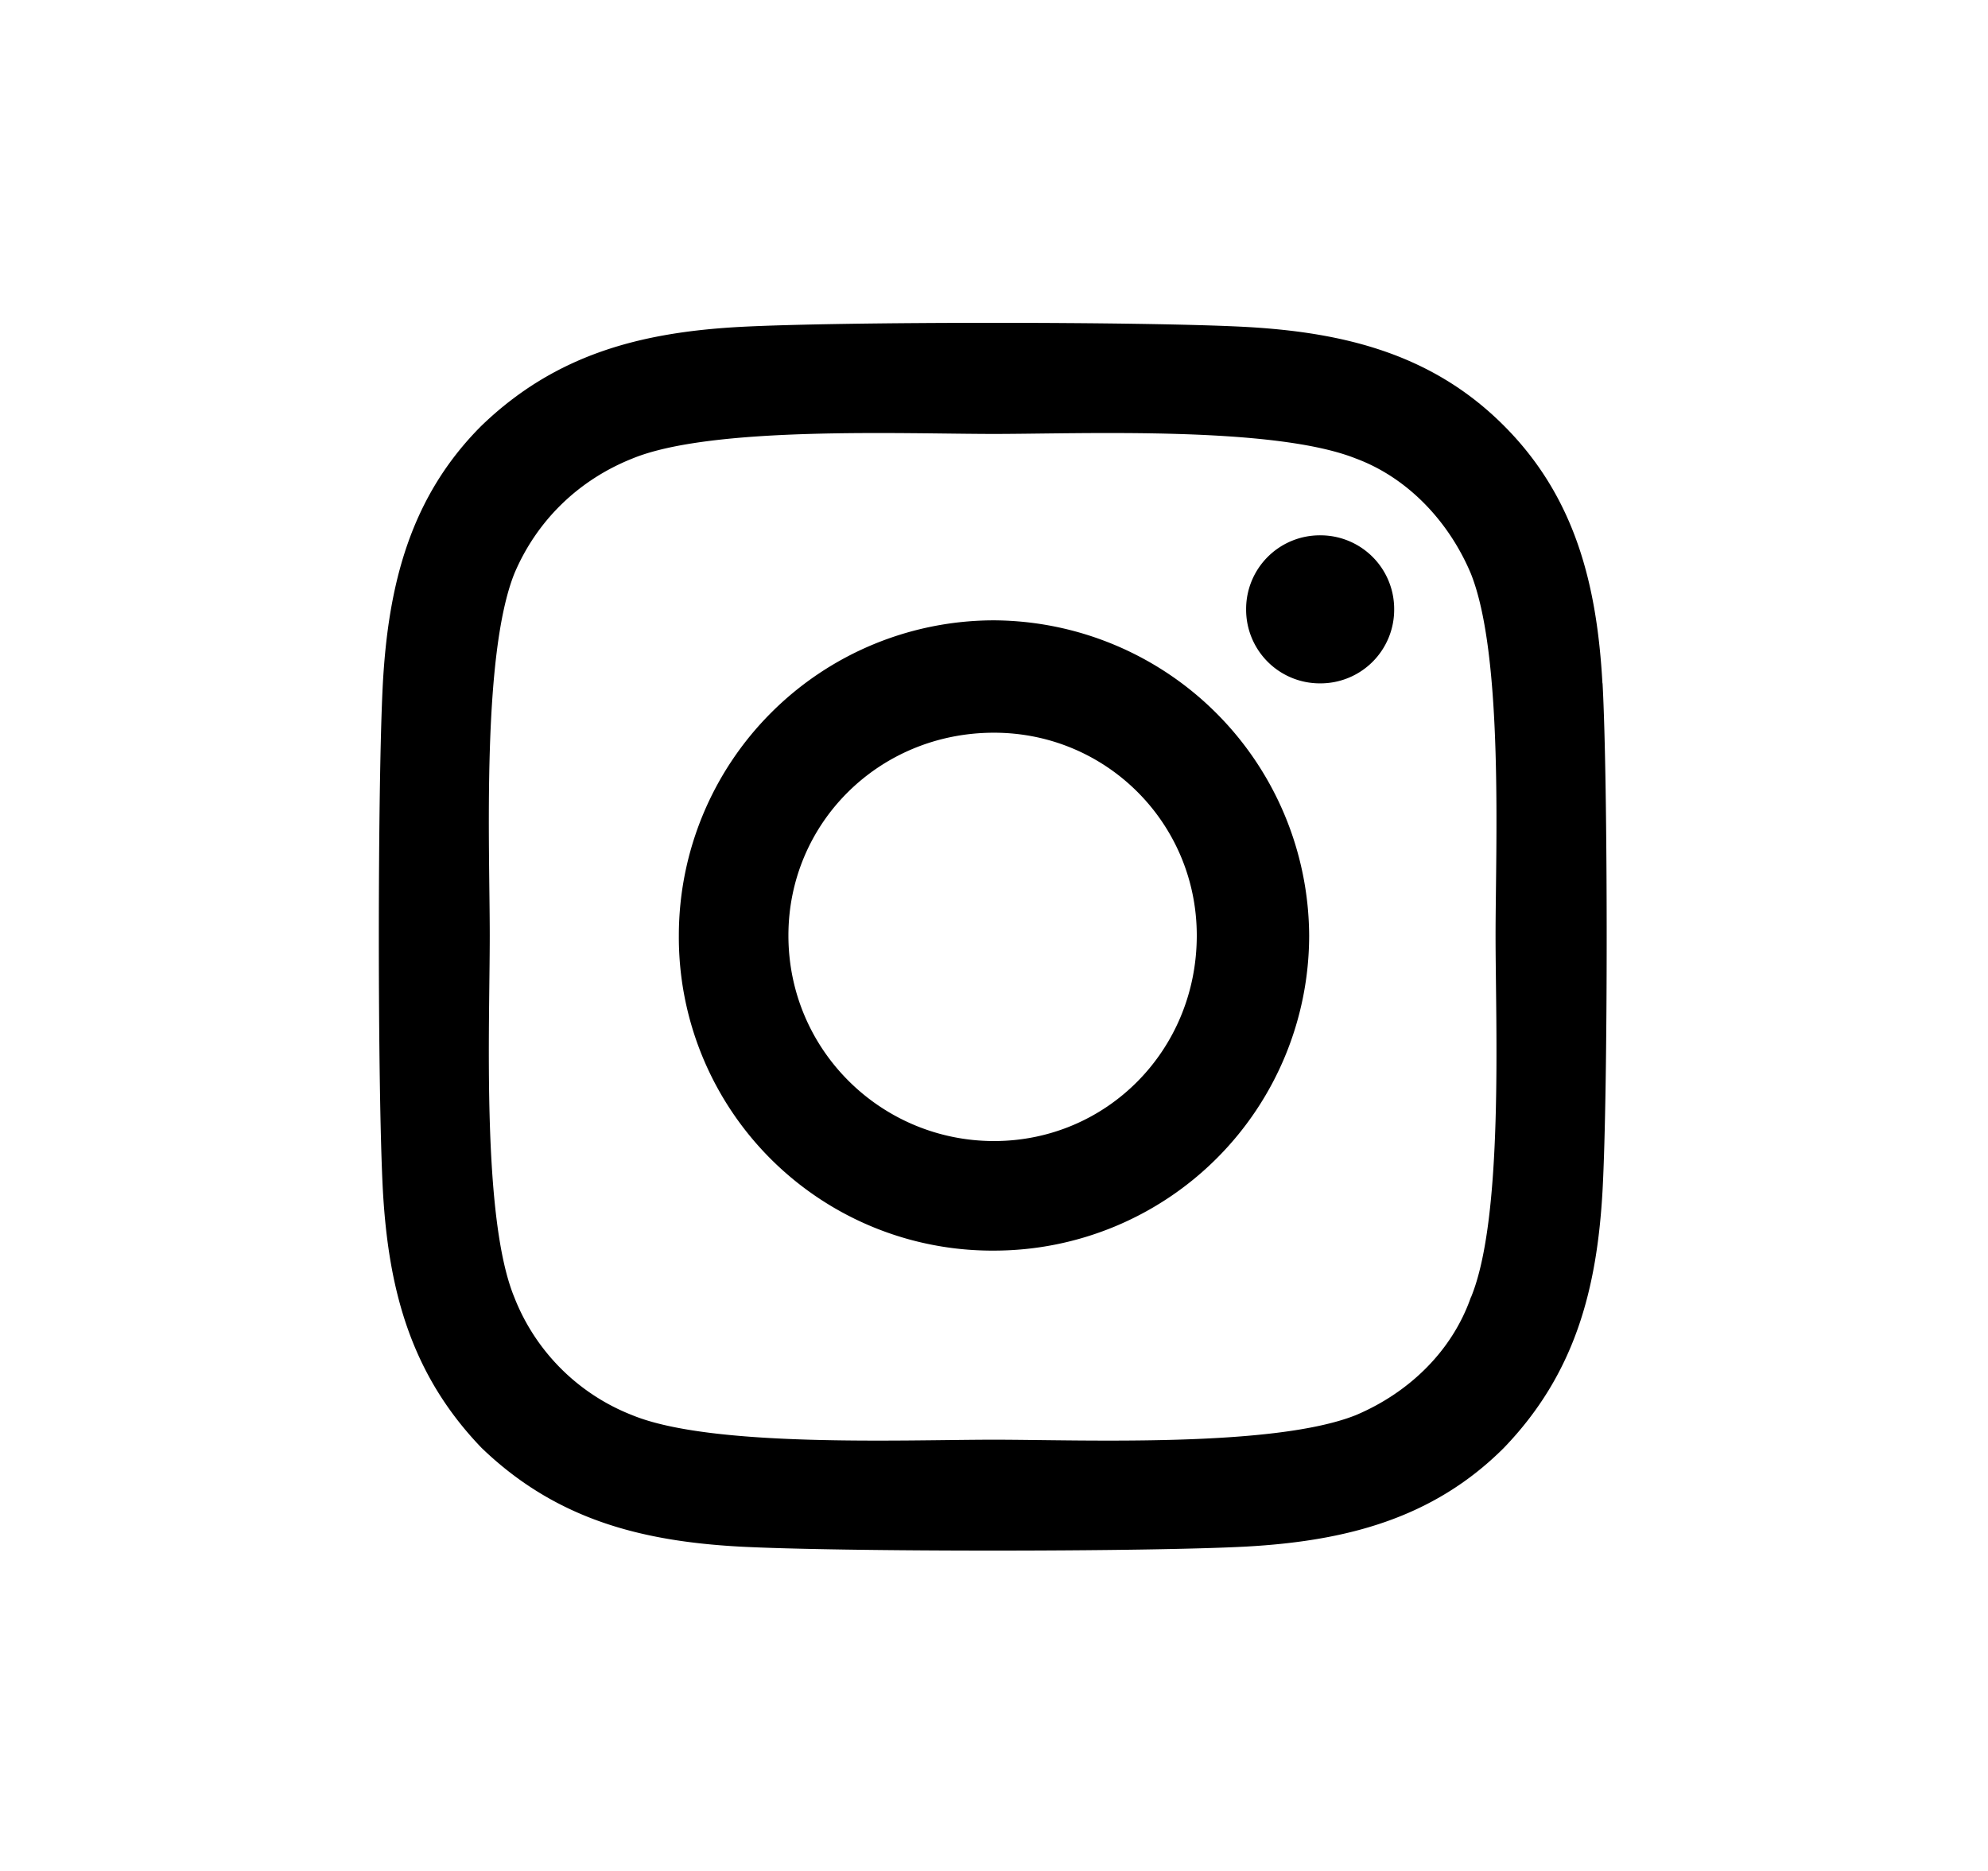 <svg width="17" height="16" fill="none" xmlns="http://www.w3.org/2000/svg"><path d="M8.5 5.305A2.696 2.696 0 005.805 8 2.68 2.68 0 008.5 10.695 2.696 2.696 0 0011.195 8 2.71 2.71 0 008.5 5.305zm0 4.453c-.96 0-1.758-.774-1.758-1.758 0-.96.774-1.734 1.758-1.734.96 0 1.734.773 1.734 1.734 0 .984-.773 1.758-1.734 1.758zm3.422-4.547a.63.63 0 00-.633-.633.63.63 0 00-.633.633.63.63 0 00.633.633.63.63 0 00.633-.633zm1.781.633C13.656 5 13.47 4.25 12.86 3.64c-.609-.61-1.359-.797-2.203-.844-.867-.047-3.469-.047-4.336 0-.843.047-1.57.234-2.203.844-.61.609-.797 1.359-.844 2.203-.046.867-.046 3.468 0 4.336.047.843.235 1.57.844 2.203.633.61 1.36.797 2.203.844.867.046 3.47.046 4.336 0 .844-.047 1.594-.235 2.203-.844.61-.633.797-1.36.844-2.203.047-.867.047-3.47 0-4.336zm-1.125 5.25c-.164.469-.539.82-.984 1.008-.703.28-2.344.21-3.094.21-.773 0-2.414.07-3.094-.21a1.777 1.777 0 01-1.008-1.008c-.28-.68-.21-2.32-.21-3.094 0-.75-.07-2.39.21-3.094.188-.445.54-.797 1.008-.984.68-.281 2.32-.211 3.094-.211.75 0 2.39-.07 3.094.21.445.165.797.54.984.985.281.703.211 2.344.211 3.094 0 .773.07 2.414-.21 3.094z" fill="#000"/></svg>